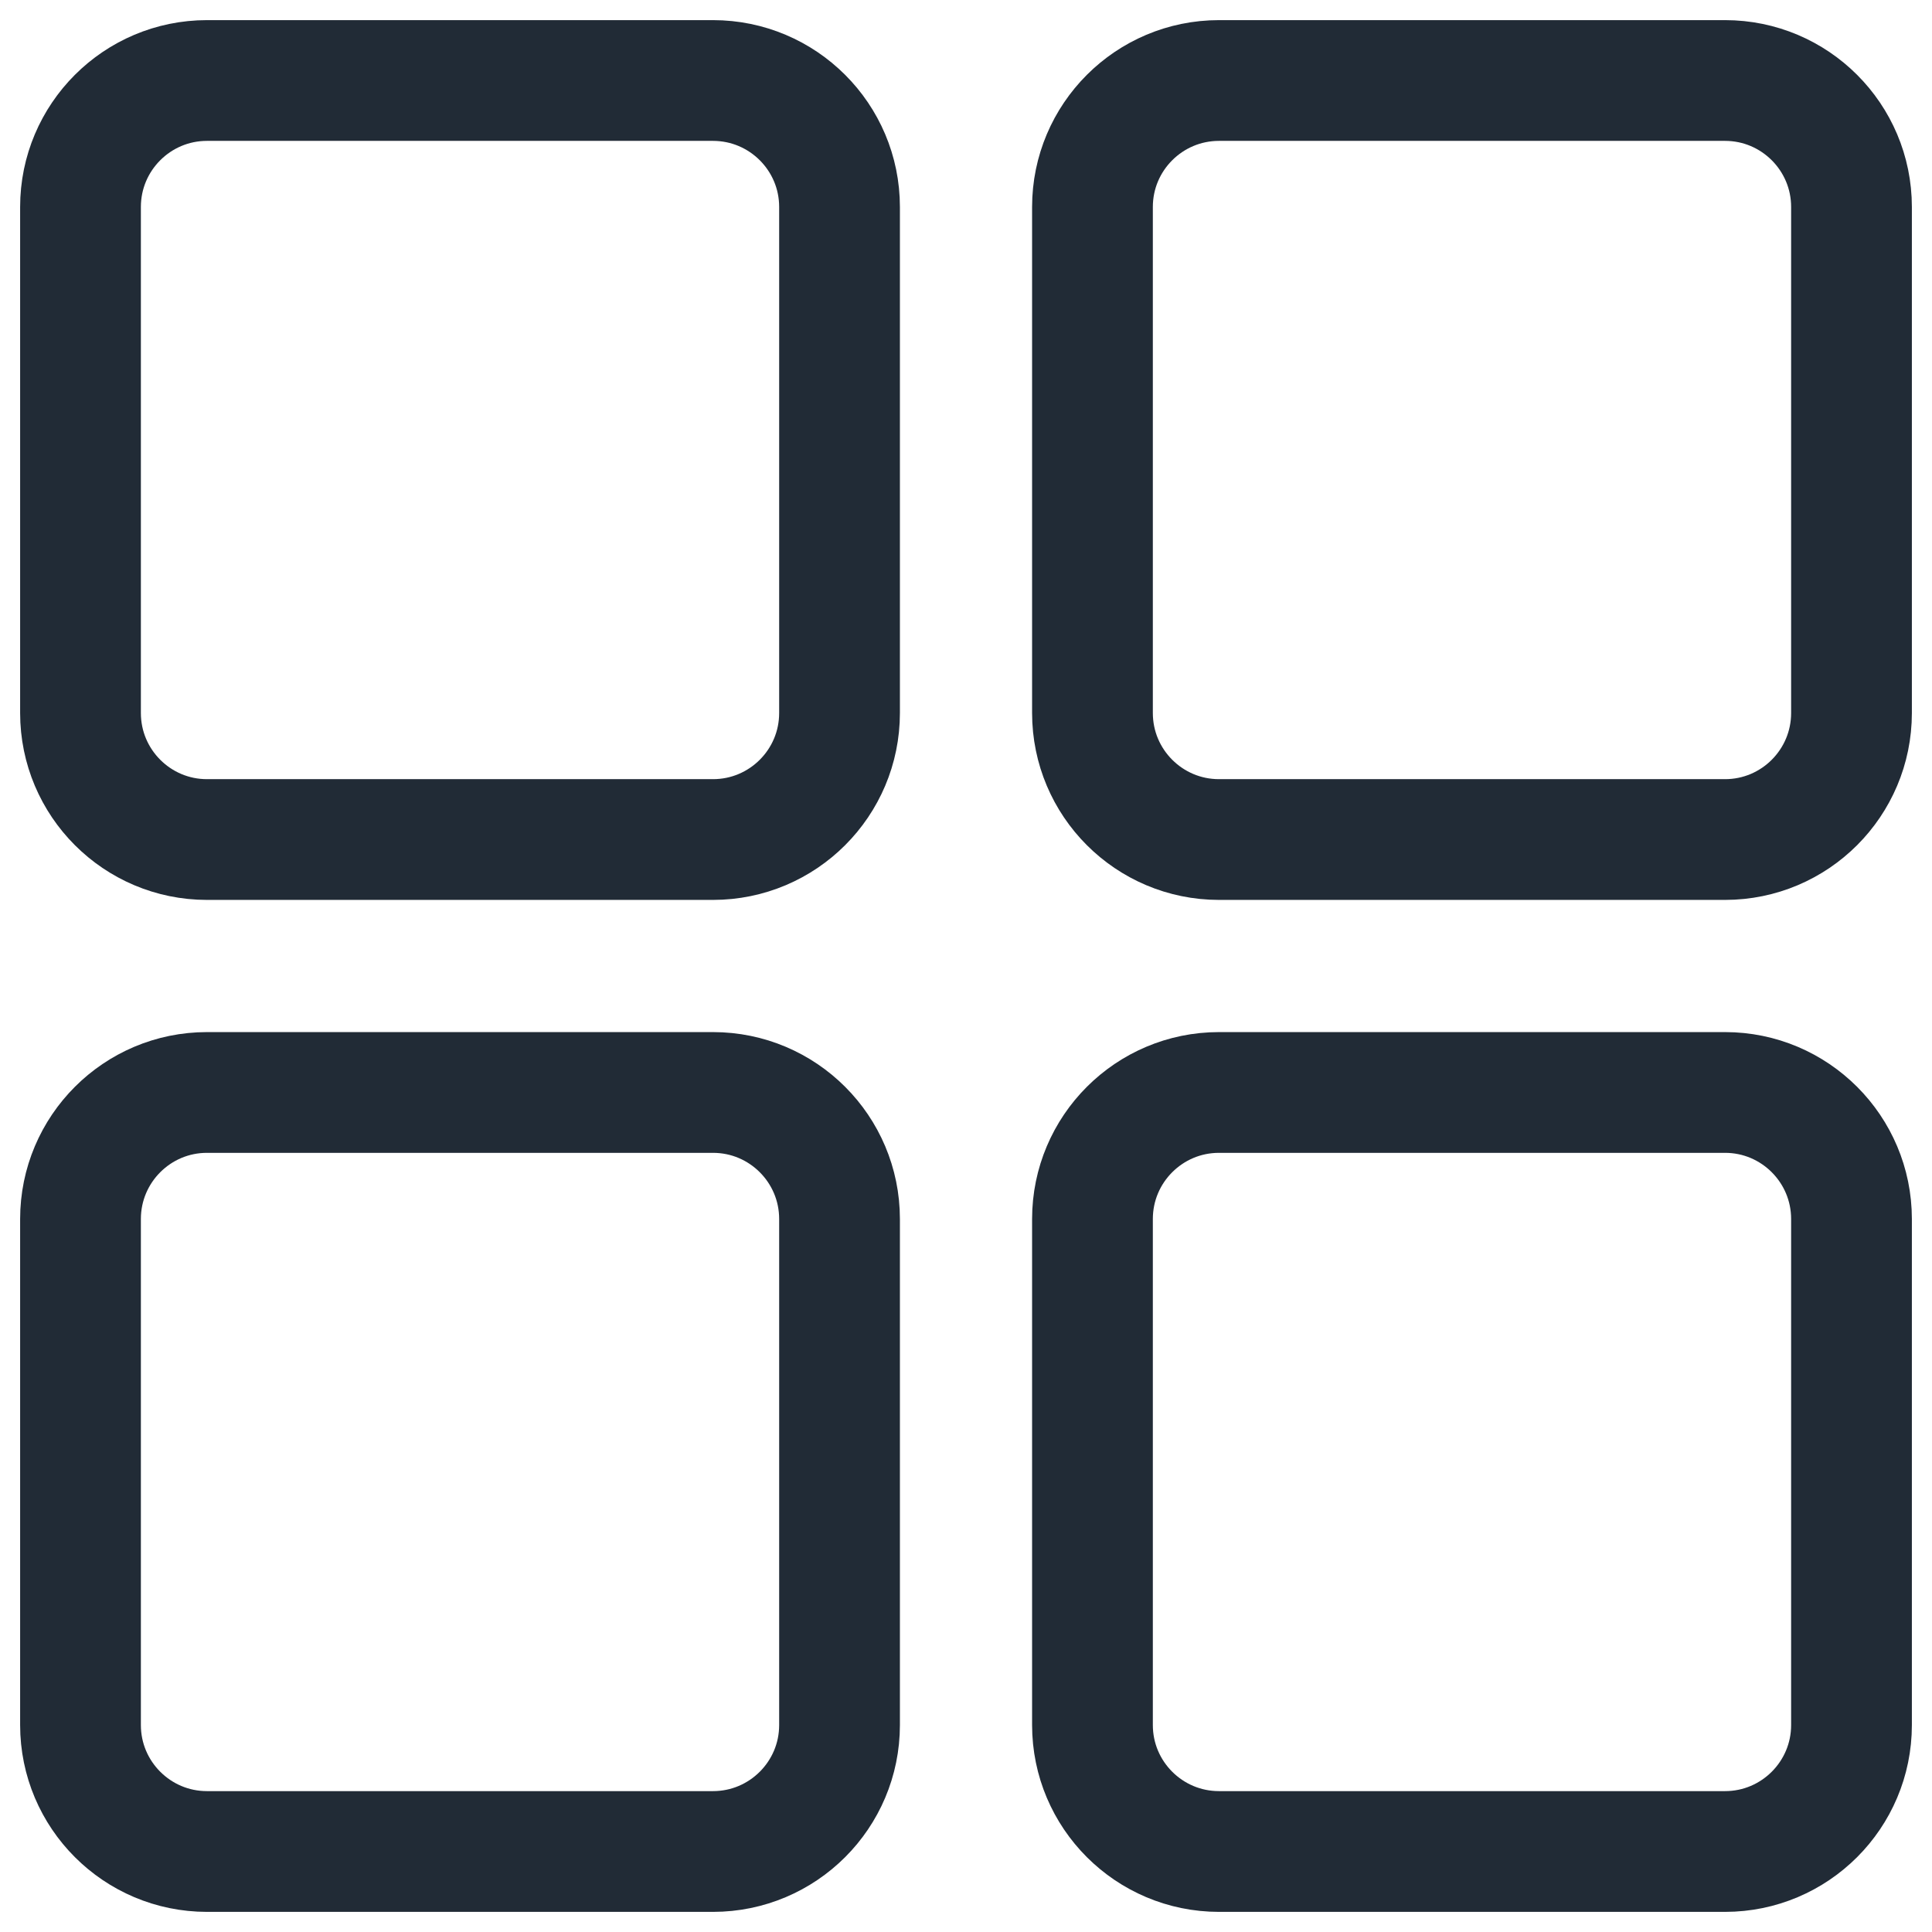 <svg width="24" height="24" viewBox="0 0 24 24" fill="none" xmlns="http://www.w3.org/2000/svg">
<path d="M1 2.571C1 1.704 1.704 1 2.571 1H8.857C9.725 1 10.429 1.704 10.429 2.571V8.857C10.429 9.725 9.725 10.429 8.857 10.429H2.571C1.704 10.429 1 9.725 1 8.857V2.571Z" stroke="#212B36" stroke-width="1.5" stroke-linecap="round"/>
<path d="M13.571 2.571C13.571 1.704 14.275 1 15.143 1H21.429C22.296 1 23 1.704 23 2.571V8.857C23 9.725 22.296 10.429 21.429 10.429H15.143C14.275 10.429 13.571 9.725 13.571 8.857V2.571Z" stroke="#212B36" stroke-width="1.5" stroke-linecap="round"/>
<path d="M1 15.143C1 14.275 1.704 13.571 2.571 13.571H8.857C9.725 13.571 10.429 14.275 10.429 15.143V21.429C10.429 22.296 9.725 23 8.857 23H2.571C1.704 23 1 22.296 1 21.429V15.143Z" stroke="#212B36" stroke-width="1.5" stroke-linecap="round"/>
<path d="M13.571 15.143C13.571 14.275 14.275 13.571 15.143 13.571H21.429C22.296 13.571 23 14.275 23 15.143V21.429C23 22.296 22.296 23 21.429 23H15.143C14.275 23 13.571 22.296 13.571 21.429V15.143Z" stroke="#212B36" stroke-width="1.5" stroke-linecap="round"/>
</svg>
